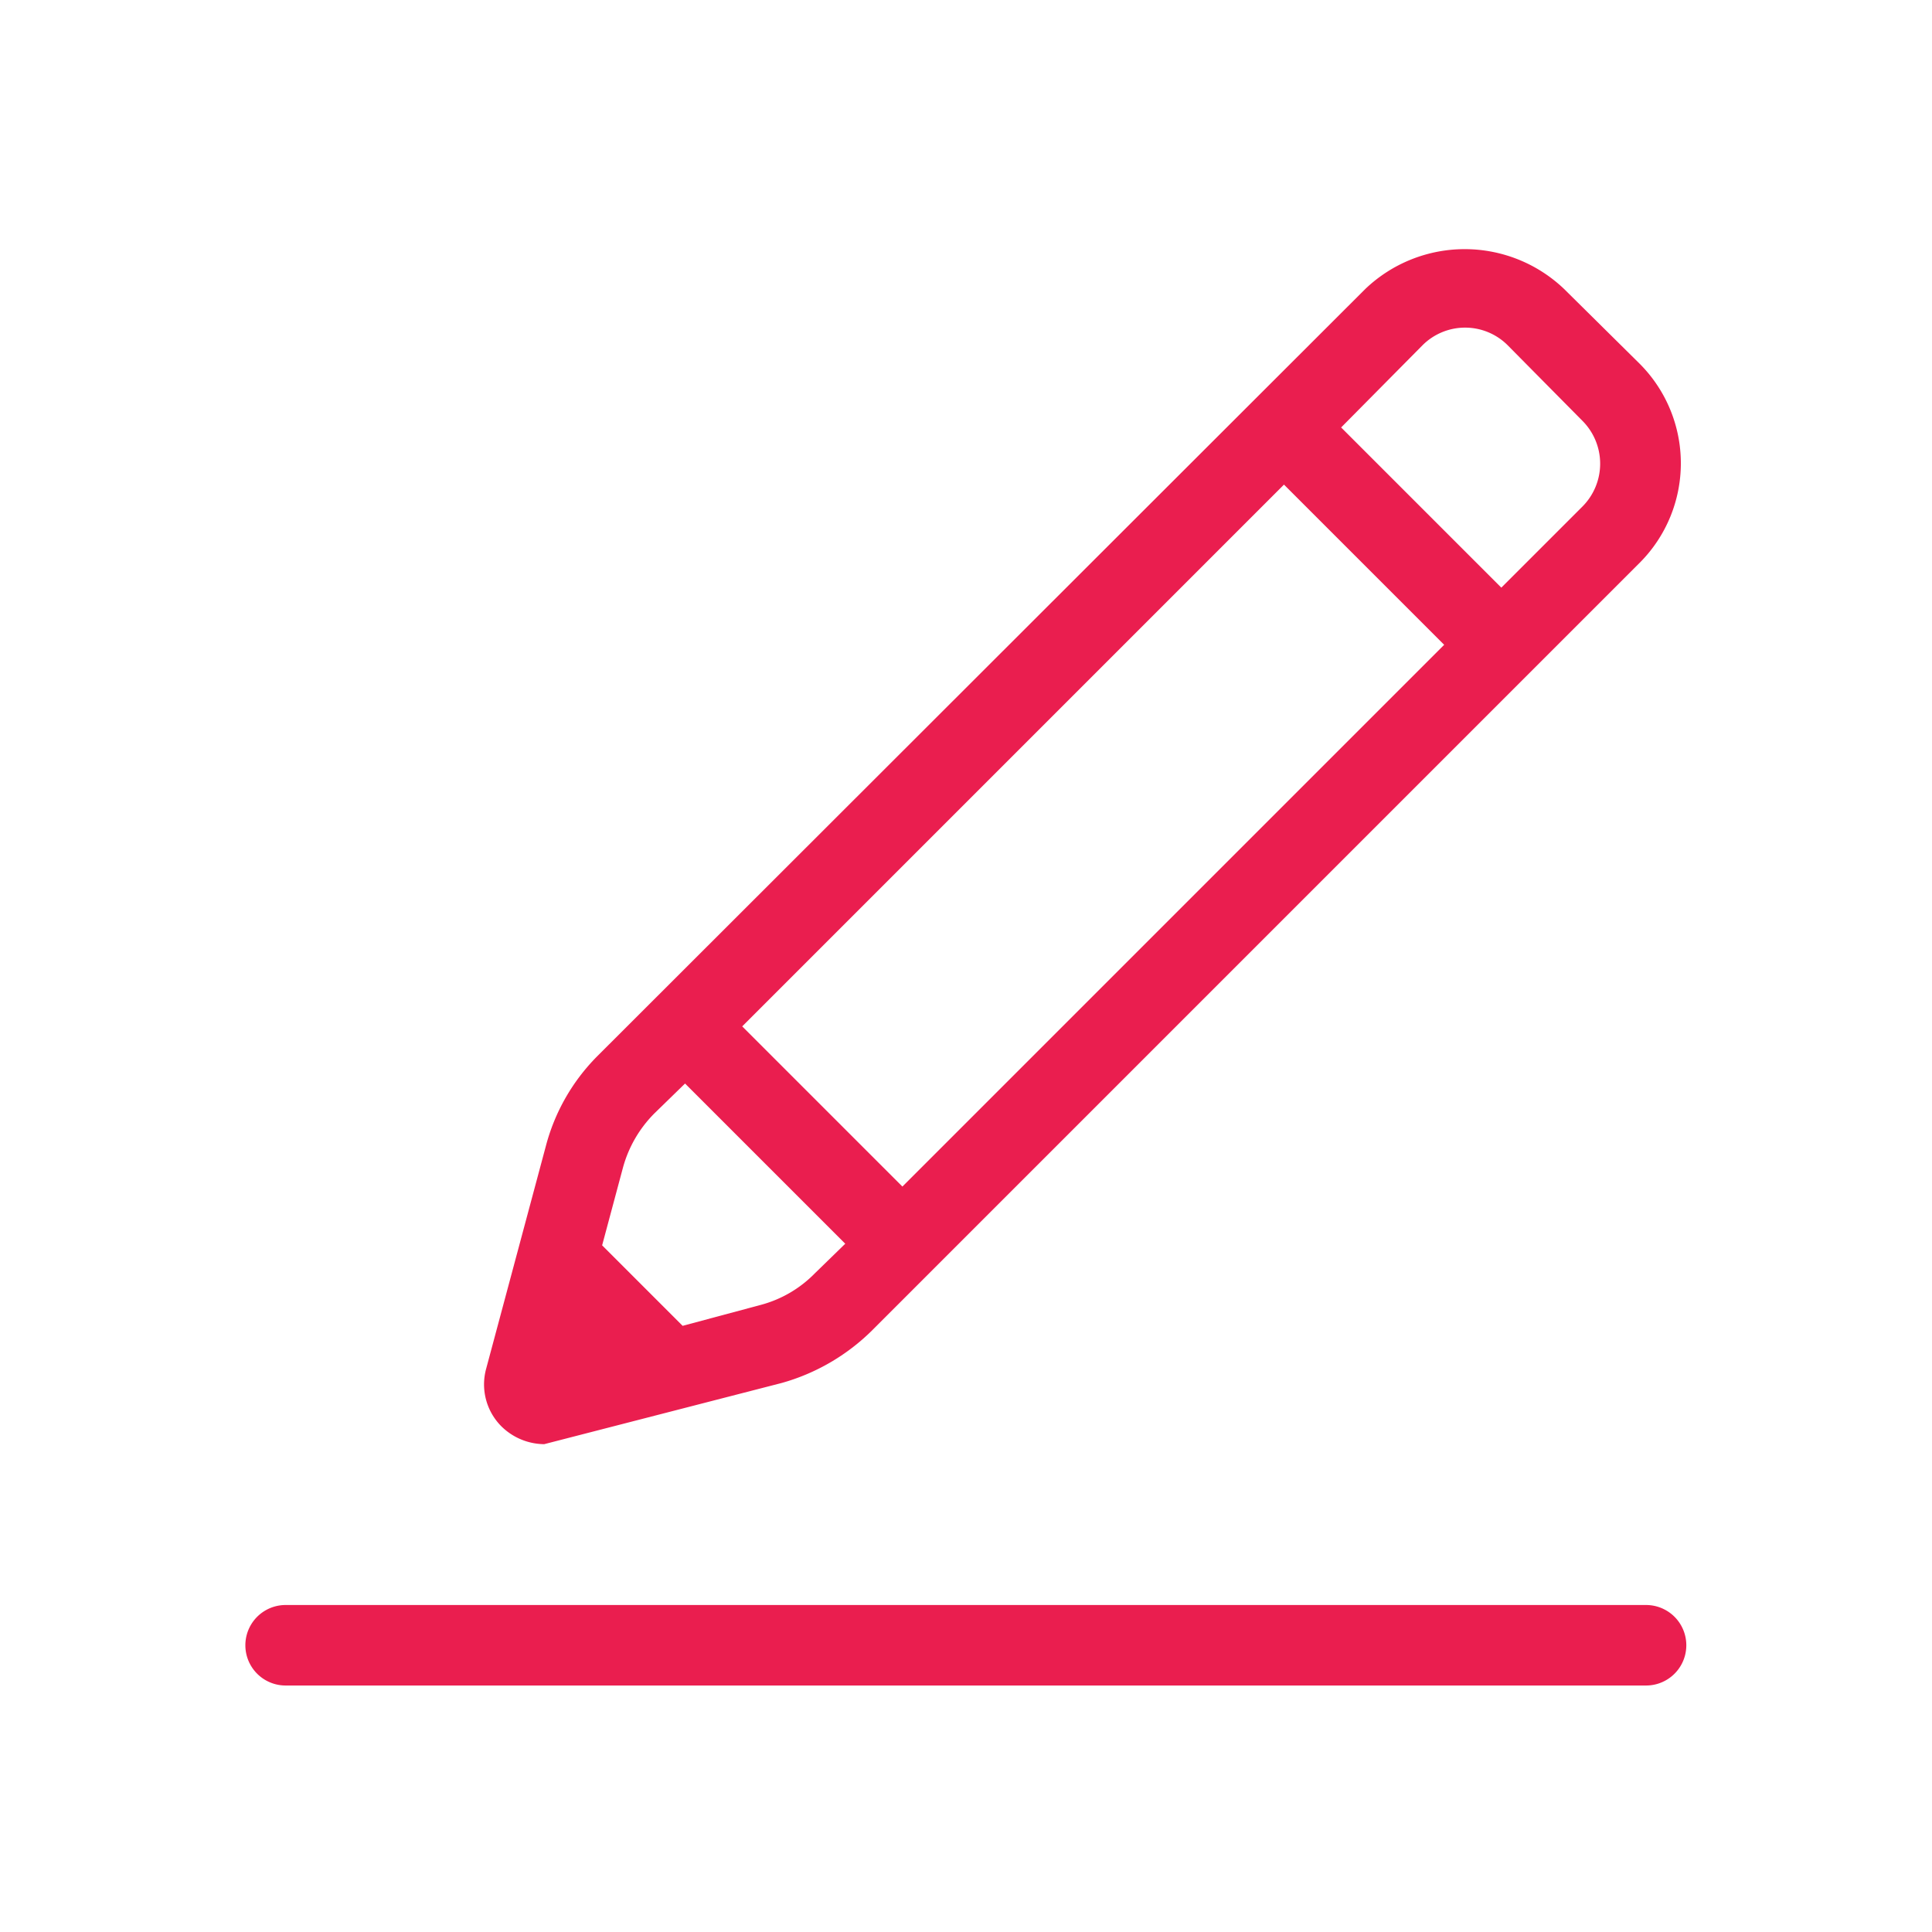 <svg
   stroke="currentColor"
   fill="currentColor"
   stroke-width="0"
   viewBox="0 0 24 24"
   height="200px"
   width="200px"
   version="1.1"
   id="svg2"
   sodipodi:docname="corrections.svg"
   inkscape:version="1.3.2 (091e20e, 2023-11-25)"
   xmlns:inkscape="http://www.inkscape.org/namespaces/inkscape"
   xmlns:sodipodi="http://sodipodi.sourceforge.net/DTD/sodipodi-0.dtd"
   xmlns="http://www.w3.org/2000/svg"
   xmlns:svg="http://www.w3.org/2000/svg">
  <defs
     id="defs2" />
  <sodipodi:namedview
     id="namedview2"
     pagecolor="#ffffff"
     bordercolor="#000000"
     borderopacity="0.25"
     inkscape:showpageshadow="2"
     inkscape:pageopacity="0.0"
     inkscape:pagecheckerboard="0"
     inkscape:deskcolor="#d1d1d1"
     inkscape:zoom="1.18"
     inkscape:cx="100"
     inkscape:cy="100"
     inkscape:window-width="1536"
     inkscape:window-height="449"
     inkscape:window-x="0"
     inkscape:window-y="38"
     inkscape:window-maximized="0"
     inkscape:current-layer="svg2" />
  <g
     id="Edit"
     style="fill:#ea1e4f;fill-opacity:1">
    <g
       id="g2"
       style="fill:#ea1e4f;fill-opacity:1">
      <path
         d="M3.548,20.938h16.9a.5.5,0,0,0,0-1H3.548a.5.5,0,0,0,0,1Z"
         id="path1"
         style="fill:#ea1e4f;fill-opacity:1" />
      <path
         d="M9.71,17.18a2.587,2.587,0,0,0,1.12-.65l9.54-9.54a1.75,1.75,0,0,0,0-2.47l-.94-.93a1.788,1.788,0,0,0-2.47,0L7.42,13.12a2.473,2.473,0,0,0-.64,1.12L6.04,17a.737.737,0,0,0,.19.72.767.767,0,0,0,.53.22Zm.41-1.36a1.468,1.468,0,0,1-.67.39l-.97.26-1-1,.26-.97a1.521,1.521,0,0,1,.39-.67l.38-.37,1.99,1.99Zm1.09-1.08L9.22,12.75l6.73-6.73,1.99,1.99Zm8.45-8.45L18.65,7.3,16.66,5.31l1.01-1.02a.748.748,0,0,1,1.06,0l.93.94A.754.754,0,0,1,19.66,6.29Z"
         id="path2"
         style="fill:#ea1e4f;fill-opacity:1" />
    </g>
  </g>
</svg>
